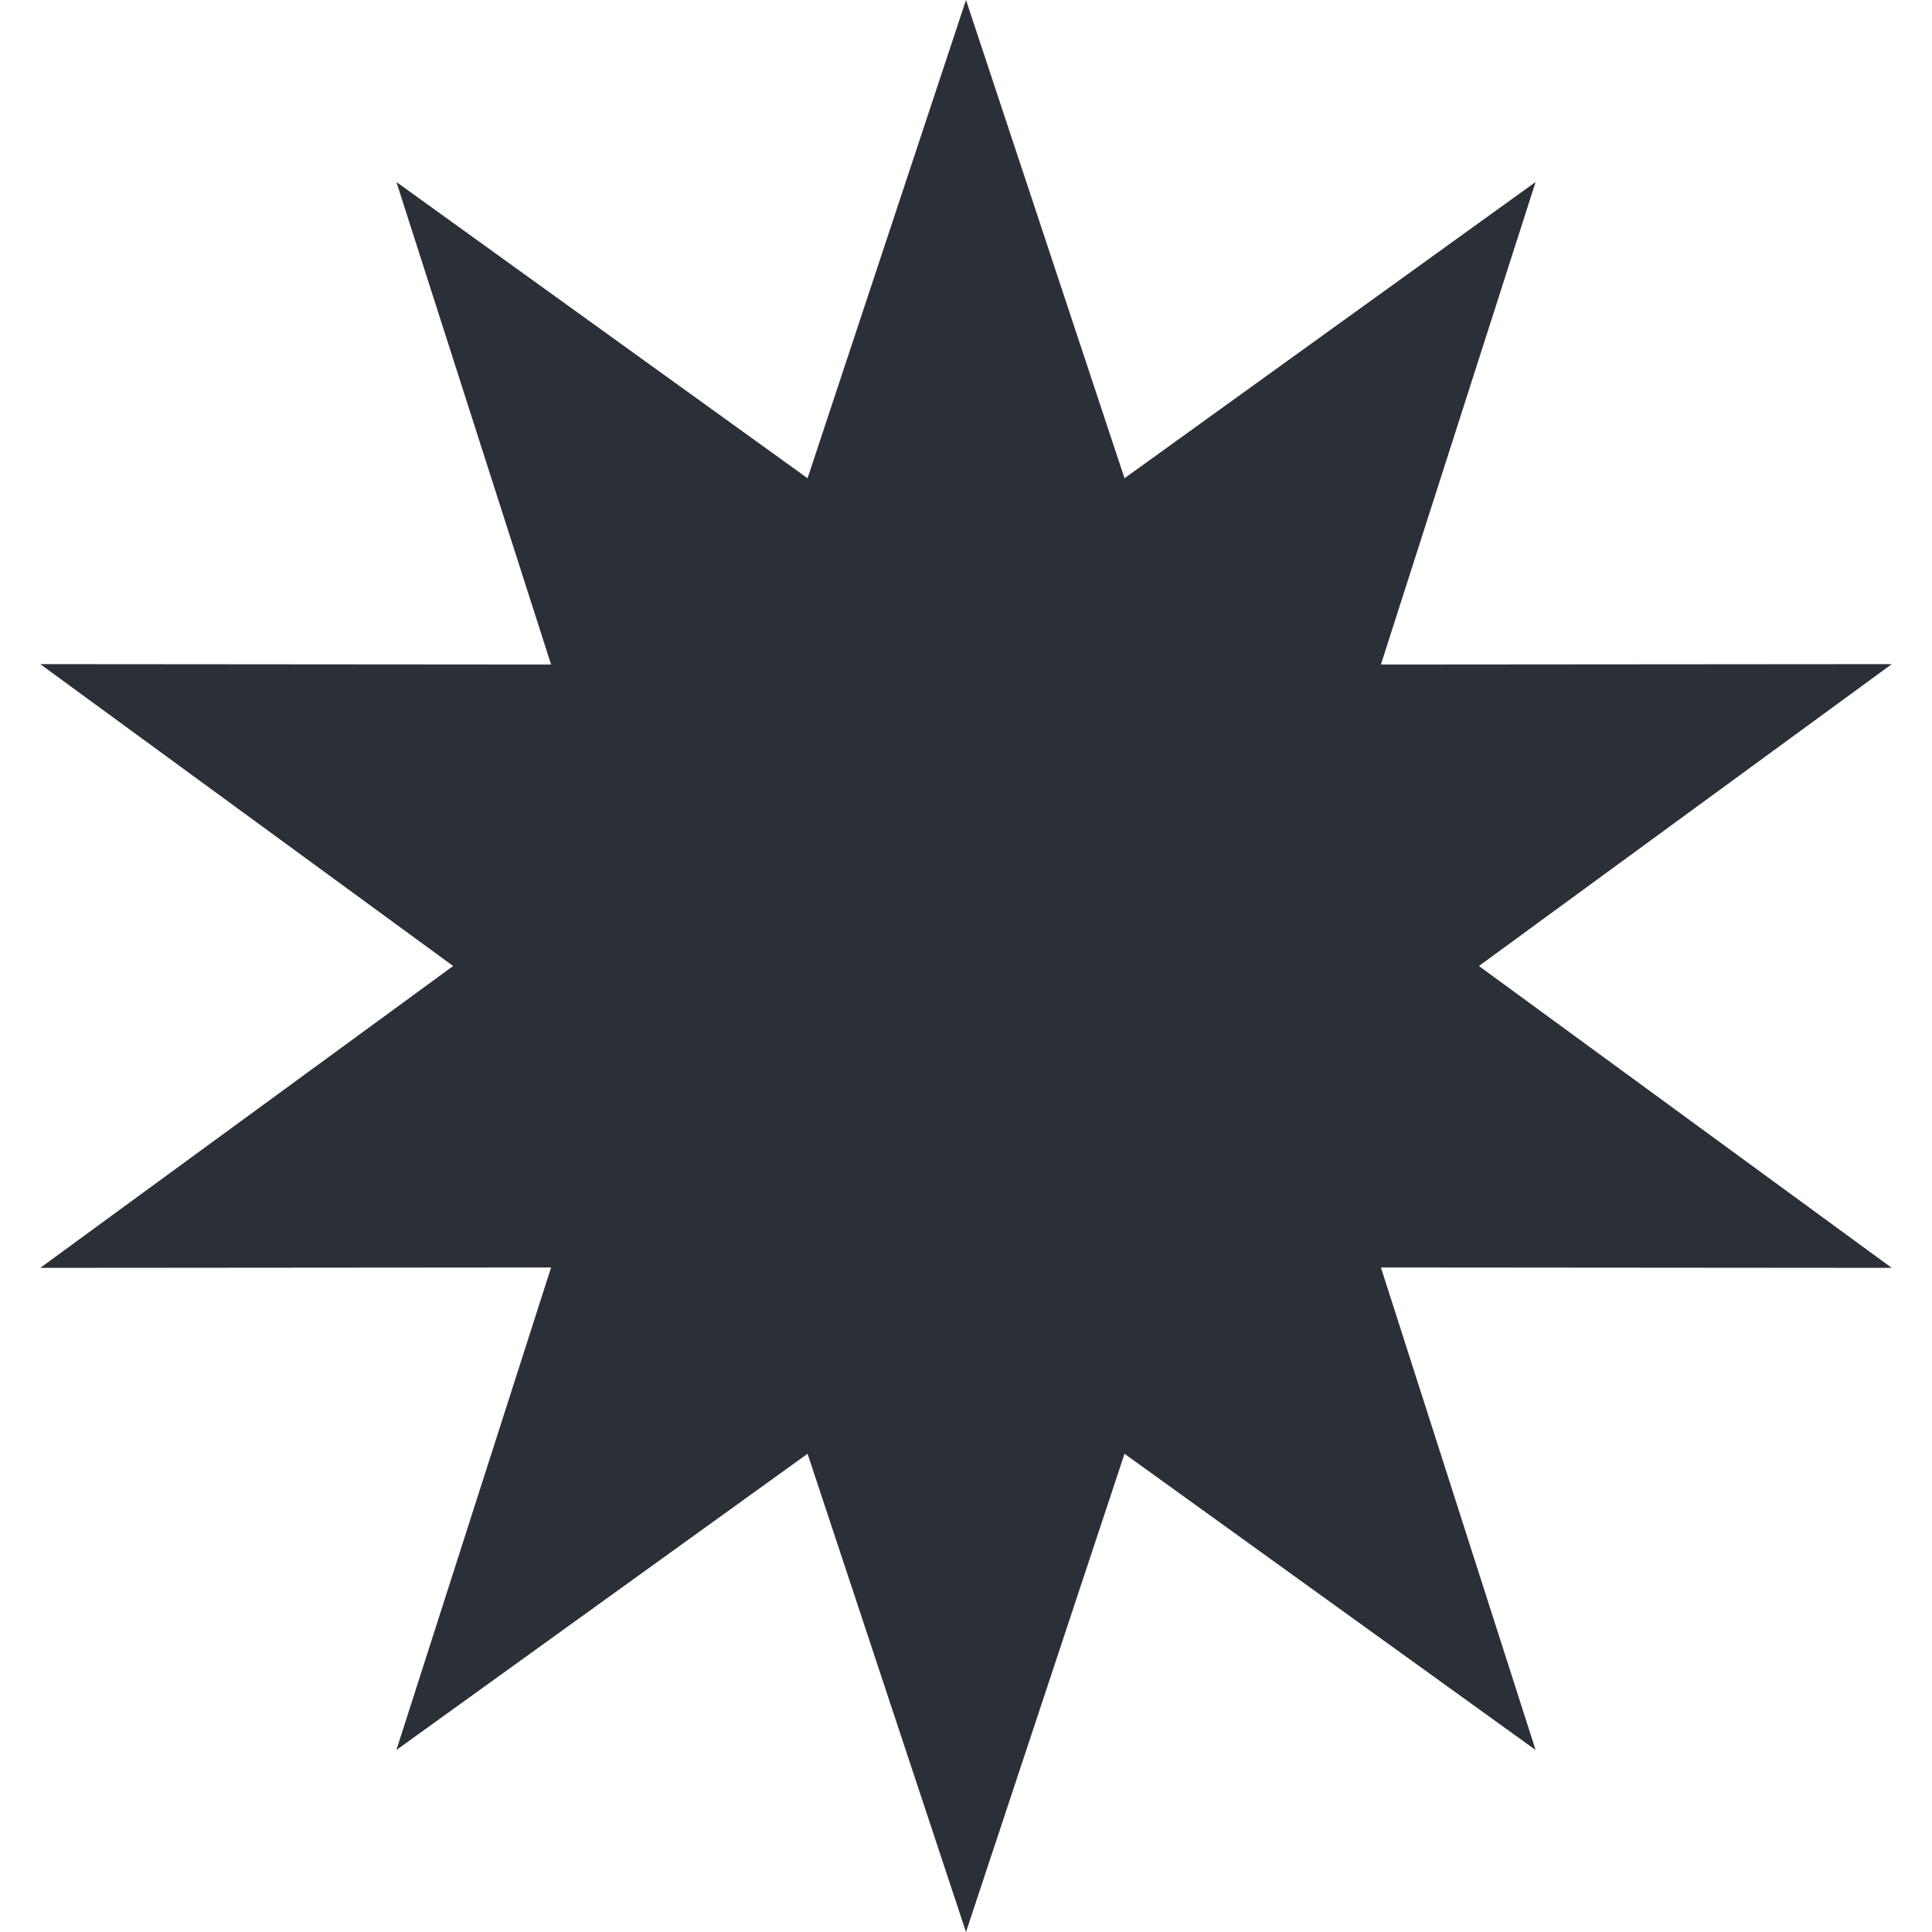 <?xml version="1.0" encoding="UTF-8"?> <svg xmlns="http://www.w3.org/2000/svg" width="321" height="321" viewBox="0 0 321 321" fill="none"><g clip-path="url(#clip0_271_306)"><path d="M65.861 290.761L91.563 210.589L6.688 210.656L75.29 160.5L6.688 110.344L91.563 110.411L65.861 30.239L134.174 79.459L160.5 0L186.838 79.459L255.139 30.239L229.437 110.411L314.313 110.344L245.721 160.5L314.313 210.656L229.437 210.589L255.139 290.761L186.838 241.541L160.5 321L134.174 241.541L65.861 290.761Z" fill="#2B3038"></path></g><defs><clipPath id="clip0_271_306"><rect width="321" height="321" fill="white"></rect></clipPath></defs></svg> 